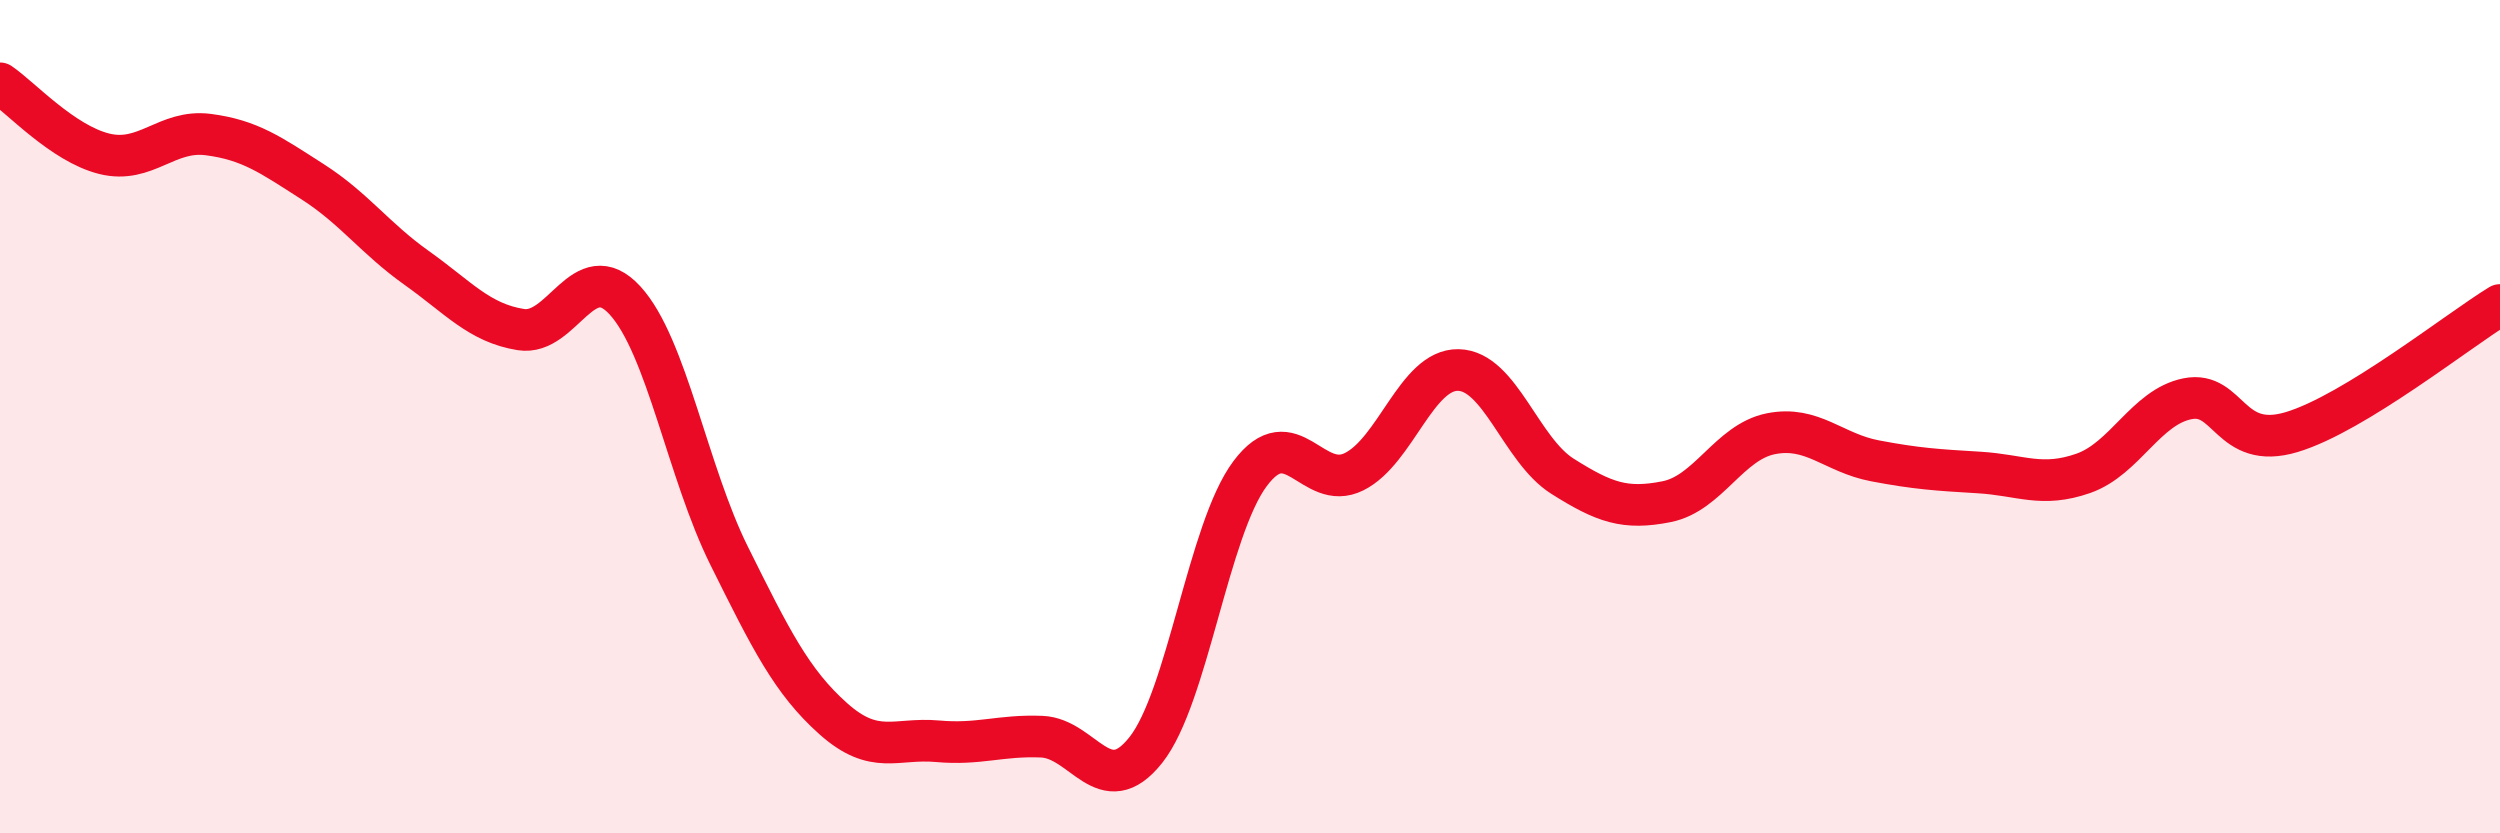 
    <svg width="60" height="20" viewBox="0 0 60 20" xmlns="http://www.w3.org/2000/svg">
      <path
        d="M 0,2 C 0.5,2.34 1.5,3.44 2.5,3.69 C 3.5,3.94 4,3.1 5,3.23 C 6,3.36 6.5,3.72 7.5,4.36 C 8.5,5 9,5.72 10,6.43 C 11,7.14 11.5,7.75 12.5,7.91 C 13.5,8.07 14,6.12 15,7.21 C 16,8.3 16.5,11.33 17.5,13.34 C 18.5,15.35 19,16.36 20,17.25 C 21,18.14 21.5,17.7 22.5,17.79 C 23.5,17.88 24,17.64 25,17.68 C 26,17.72 26.5,19.26 27.5,18 C 28.5,16.74 29,12.71 30,11.37 C 31,10.03 31.5,11.82 32.5,11.32 C 33.5,10.82 34,8.86 35,8.88 C 36,8.9 36.5,10.8 37.5,11.43 C 38.5,12.06 39,12.24 40,12.04 C 41,11.84 41.5,10.61 42.5,10.41 C 43.5,10.21 44,10.87 45,11.06 C 46,11.25 46.5,11.28 47.5,11.34 C 48.5,11.4 49,11.71 50,11.36 C 51,11.01 51.5,9.77 52.5,9.57 C 53.5,9.37 53.5,10.82 55,10.37 C 56.5,9.92 59,7.93 60,7.32L60 20L0 20Z"
        fill="#EB0A25"
        opacity="0.1"
        stroke-linecap="round"
        stroke-linejoin="round"
      />
      <path
        d="M 0,2 C 0.5,2.34 1.5,3.44 2.5,3.69 C 3.5,3.94 4,3.1 5,3.23 C 6,3.36 6.5,3.72 7.5,4.36 C 8.5,5 9,5.72 10,6.43 C 11,7.14 11.5,7.75 12.5,7.91 C 13.5,8.07 14,6.12 15,7.21 C 16,8.3 16.5,11.33 17.5,13.34 C 18.5,15.35 19,16.36 20,17.25 C 21,18.14 21.5,17.7 22.5,17.79 C 23.5,17.88 24,17.64 25,17.68 C 26,17.72 26.5,19.26 27.5,18 C 28.5,16.74 29,12.71 30,11.37 C 31,10.03 31.5,11.82 32.5,11.32 C 33.5,10.82 34,8.86 35,8.88 C 36,8.9 36.5,10.8 37.5,11.43 C 38.5,12.06 39,12.24 40,12.04 C 41,11.84 41.5,10.61 42.5,10.41 C 43.5,10.21 44,10.87 45,11.06 C 46,11.25 46.5,11.28 47.5,11.34 C 48.5,11.4 49,11.71 50,11.36 C 51,11.01 51.5,9.77 52.5,9.57 C 53.5,9.37 53.5,10.82 55,10.37 C 56.5,9.92 59,7.93 60,7.32"
        stroke="#EB0A25"
        stroke-width="1"
        fill="none"
        stroke-linecap="round"
        stroke-linejoin="round"
      />
    </svg>
  